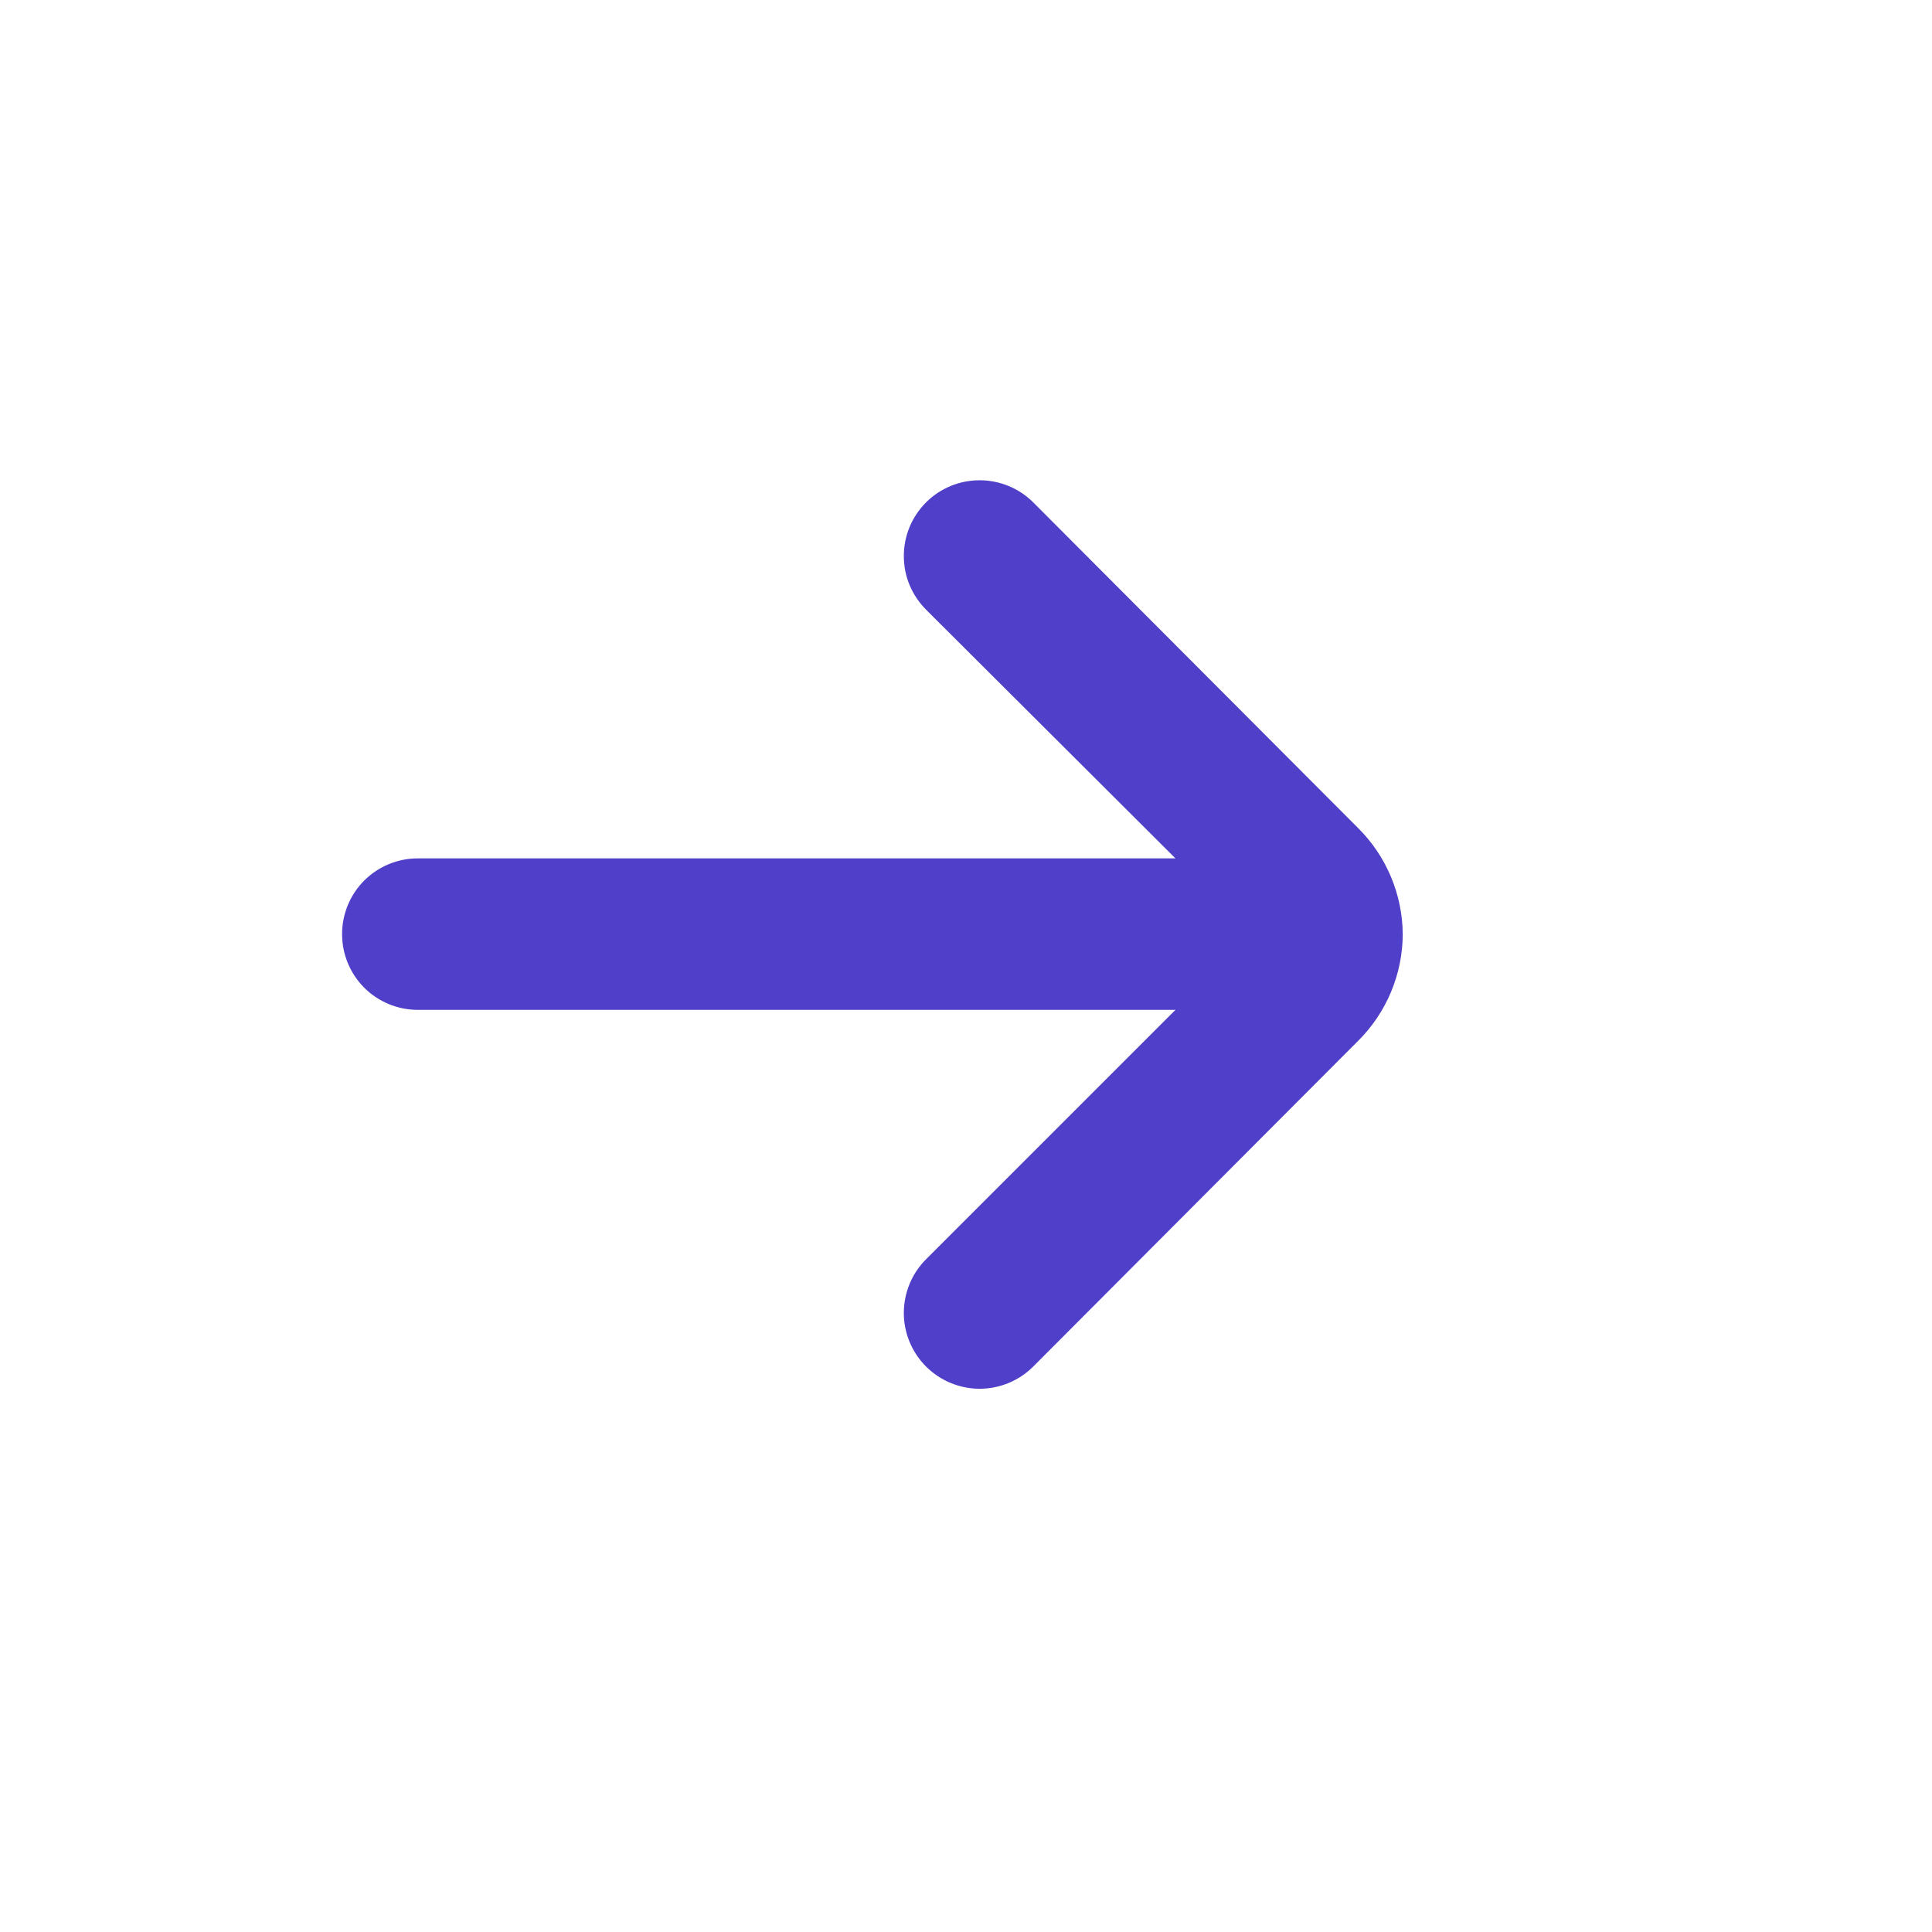 <svg width="17" height="17" viewBox="0 0 17 17" fill="none" xmlns="http://www.w3.org/2000/svg">
<path d="M12.343 8.219C12.34 7.869 12.199 7.533 11.95 7.286L9.09 4.419C8.965 4.295 8.796 4.226 8.62 4.226C8.444 4.226 8.275 4.295 8.15 4.419C8.088 4.481 8.038 4.555 8.004 4.636C7.97 4.718 7.953 4.805 7.953 4.893C7.953 4.981 7.97 5.068 8.004 5.149C8.038 5.23 8.088 5.304 8.15 5.366L10.343 7.553H3.677C3.5 7.553 3.33 7.623 3.205 7.748C3.08 7.873 3.01 8.043 3.01 8.219C3.01 8.396 3.08 8.566 3.205 8.691C3.33 8.816 3.5 8.886 3.677 8.886H10.343L8.15 11.079C8.024 11.204 7.954 11.373 7.953 11.55C7.952 11.727 8.022 11.897 8.147 12.023C8.271 12.148 8.441 12.219 8.618 12.22C8.795 12.22 8.964 12.151 9.09 12.026L11.95 9.159C12.2 8.911 12.342 8.572 12.343 8.219V8.219Z" fill="#503FC8"/>
</svg>
